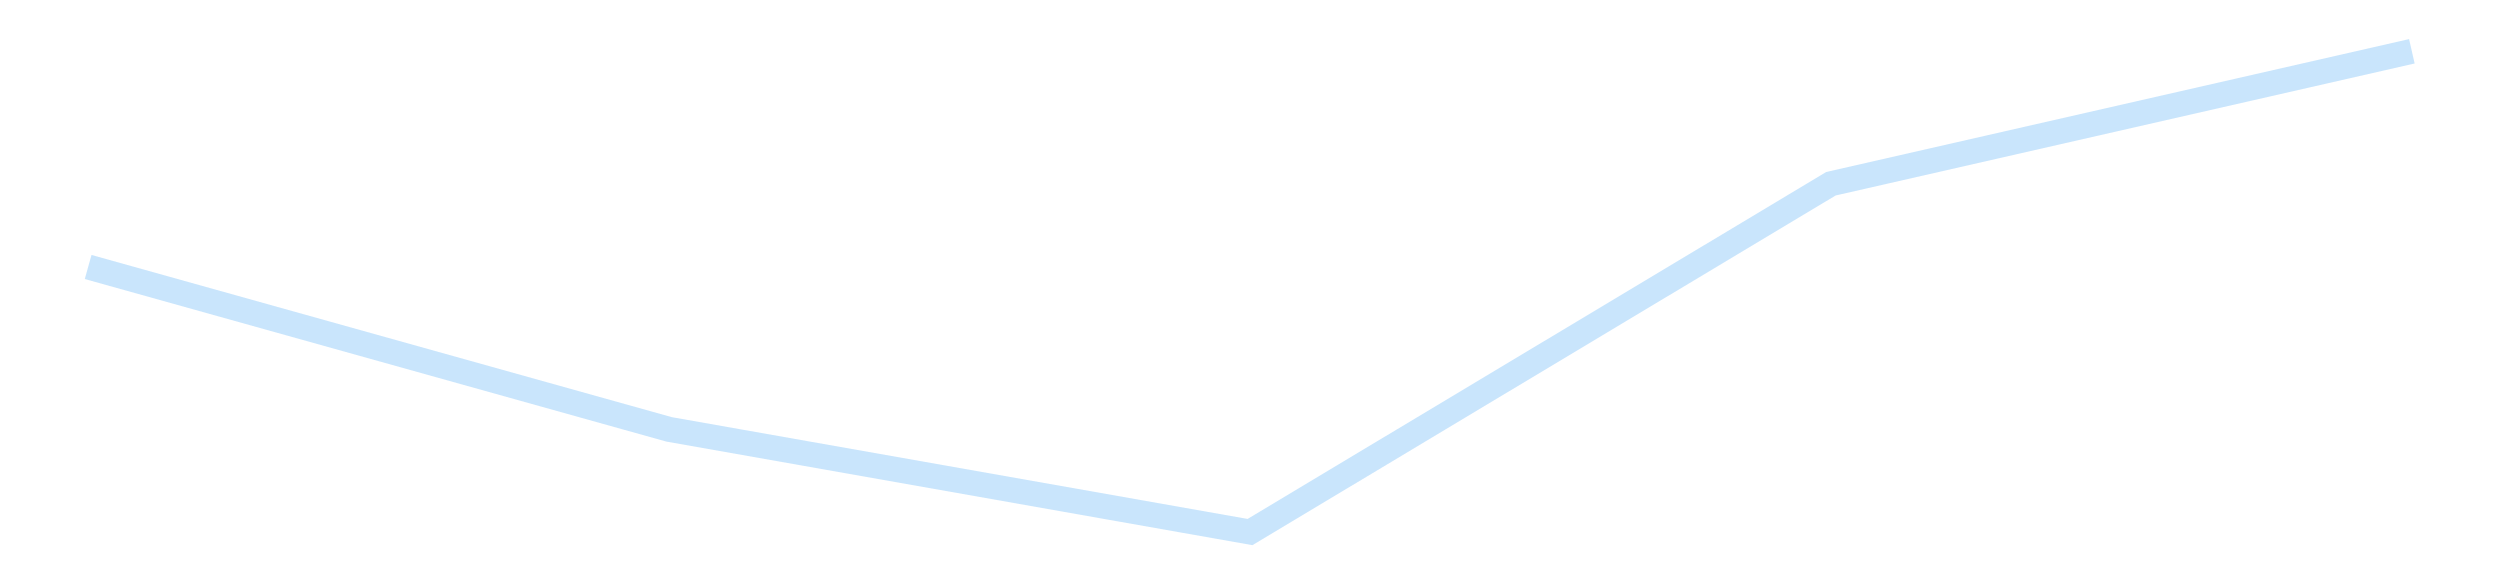 <?xml version='1.0' encoding='utf-8'?>
<svg xmlns="http://www.w3.org/2000/svg" xmlns:xlink="http://www.w3.org/1999/xlink" id="chart-bd1b1324-dc9f-4e7e-b1fe-587c220e252d" class="pygal-chart pygal-sparkline" viewBox="0 0 300 70" width="300" height="70"><!--Generated with pygal 3.0.4 (lxml) ©Kozea 2012-2016 on 2025-11-03--><!--http://pygal.org--><!--http://github.com/Kozea/pygal--><defs><style type="text/css">#chart-bd1b1324-dc9f-4e7e-b1fe-587c220e252d{-webkit-user-select:none;-webkit-font-smoothing:antialiased;font-family:Consolas,"Liberation Mono",Menlo,Courier,monospace}#chart-bd1b1324-dc9f-4e7e-b1fe-587c220e252d .title{font-family:Consolas,"Liberation Mono",Menlo,Courier,monospace;font-size:16px}#chart-bd1b1324-dc9f-4e7e-b1fe-587c220e252d .legends .legend text{font-family:Consolas,"Liberation Mono",Menlo,Courier,monospace;font-size:14px}#chart-bd1b1324-dc9f-4e7e-b1fe-587c220e252d .axis text{font-family:Consolas,"Liberation Mono",Menlo,Courier,monospace;font-size:10px}#chart-bd1b1324-dc9f-4e7e-b1fe-587c220e252d .axis text.major{font-family:Consolas,"Liberation Mono",Menlo,Courier,monospace;font-size:10px}#chart-bd1b1324-dc9f-4e7e-b1fe-587c220e252d .text-overlay text.value{font-family:Consolas,"Liberation Mono",Menlo,Courier,monospace;font-size:16px}#chart-bd1b1324-dc9f-4e7e-b1fe-587c220e252d .text-overlay text.label{font-family:Consolas,"Liberation Mono",Menlo,Courier,monospace;font-size:10px}#chart-bd1b1324-dc9f-4e7e-b1fe-587c220e252d .tooltip{font-family:Consolas,"Liberation Mono",Menlo,Courier,monospace;font-size:14px}#chart-bd1b1324-dc9f-4e7e-b1fe-587c220e252d text.no_data{font-family:Consolas,"Liberation Mono",Menlo,Courier,monospace;font-size:64px}
#chart-bd1b1324-dc9f-4e7e-b1fe-587c220e252d{background-color:transparent}#chart-bd1b1324-dc9f-4e7e-b1fe-587c220e252d path,#chart-bd1b1324-dc9f-4e7e-b1fe-587c220e252d line,#chart-bd1b1324-dc9f-4e7e-b1fe-587c220e252d rect,#chart-bd1b1324-dc9f-4e7e-b1fe-587c220e252d circle{-webkit-transition:150ms;-moz-transition:150ms;transition:150ms}#chart-bd1b1324-dc9f-4e7e-b1fe-587c220e252d .graph &gt; .background{fill:transparent}#chart-bd1b1324-dc9f-4e7e-b1fe-587c220e252d .plot &gt; .background{fill:transparent}#chart-bd1b1324-dc9f-4e7e-b1fe-587c220e252d .graph{fill:rgba(0,0,0,.87)}#chart-bd1b1324-dc9f-4e7e-b1fe-587c220e252d text.no_data{fill:rgba(0,0,0,1)}#chart-bd1b1324-dc9f-4e7e-b1fe-587c220e252d .title{fill:rgba(0,0,0,1)}#chart-bd1b1324-dc9f-4e7e-b1fe-587c220e252d .legends .legend text{fill:rgba(0,0,0,.87)}#chart-bd1b1324-dc9f-4e7e-b1fe-587c220e252d .legends .legend:hover text{fill:rgba(0,0,0,1)}#chart-bd1b1324-dc9f-4e7e-b1fe-587c220e252d .axis .line{stroke:rgba(0,0,0,1)}#chart-bd1b1324-dc9f-4e7e-b1fe-587c220e252d .axis .guide.line{stroke:rgba(0,0,0,.54)}#chart-bd1b1324-dc9f-4e7e-b1fe-587c220e252d .axis .major.line{stroke:rgba(0,0,0,.87)}#chart-bd1b1324-dc9f-4e7e-b1fe-587c220e252d .axis text.major{fill:rgba(0,0,0,1)}#chart-bd1b1324-dc9f-4e7e-b1fe-587c220e252d .axis.y .guides:hover .guide.line,#chart-bd1b1324-dc9f-4e7e-b1fe-587c220e252d .line-graph .axis.x .guides:hover .guide.line,#chart-bd1b1324-dc9f-4e7e-b1fe-587c220e252d .stackedline-graph .axis.x .guides:hover .guide.line,#chart-bd1b1324-dc9f-4e7e-b1fe-587c220e252d .xy-graph .axis.x .guides:hover .guide.line{stroke:rgba(0,0,0,1)}#chart-bd1b1324-dc9f-4e7e-b1fe-587c220e252d .axis .guides:hover text{fill:rgba(0,0,0,1)}#chart-bd1b1324-dc9f-4e7e-b1fe-587c220e252d .reactive{fill-opacity:.7;stroke-opacity:.8;stroke-width:3}#chart-bd1b1324-dc9f-4e7e-b1fe-587c220e252d .ci{stroke:rgba(0,0,0,.87)}#chart-bd1b1324-dc9f-4e7e-b1fe-587c220e252d .reactive.active,#chart-bd1b1324-dc9f-4e7e-b1fe-587c220e252d .active .reactive{fill-opacity:.8;stroke-opacity:.9;stroke-width:4}#chart-bd1b1324-dc9f-4e7e-b1fe-587c220e252d .ci .reactive.active{stroke-width:1.5}#chart-bd1b1324-dc9f-4e7e-b1fe-587c220e252d .series text{fill:rgba(0,0,0,1)}#chart-bd1b1324-dc9f-4e7e-b1fe-587c220e252d .tooltip rect{fill:transparent;stroke:rgba(0,0,0,1);-webkit-transition:opacity 150ms;-moz-transition:opacity 150ms;transition:opacity 150ms}#chart-bd1b1324-dc9f-4e7e-b1fe-587c220e252d .tooltip .label{fill:rgba(0,0,0,.87)}#chart-bd1b1324-dc9f-4e7e-b1fe-587c220e252d .tooltip .label{fill:rgba(0,0,0,.87)}#chart-bd1b1324-dc9f-4e7e-b1fe-587c220e252d .tooltip .legend{font-size:.8em;fill:rgba(0,0,0,.54)}#chart-bd1b1324-dc9f-4e7e-b1fe-587c220e252d .tooltip .x_label{font-size:.6em;fill:rgba(0,0,0,1)}#chart-bd1b1324-dc9f-4e7e-b1fe-587c220e252d .tooltip .xlink{font-size:.5em;text-decoration:underline}#chart-bd1b1324-dc9f-4e7e-b1fe-587c220e252d .tooltip .value{font-size:1.5em}#chart-bd1b1324-dc9f-4e7e-b1fe-587c220e252d .bound{font-size:.5em}#chart-bd1b1324-dc9f-4e7e-b1fe-587c220e252d .max-value{font-size:.75em;fill:rgba(0,0,0,.54)}#chart-bd1b1324-dc9f-4e7e-b1fe-587c220e252d .map-element{fill:transparent;stroke:rgba(0,0,0,.54) !important}#chart-bd1b1324-dc9f-4e7e-b1fe-587c220e252d .map-element .reactive{fill-opacity:inherit;stroke-opacity:inherit}#chart-bd1b1324-dc9f-4e7e-b1fe-587c220e252d .color-0,#chart-bd1b1324-dc9f-4e7e-b1fe-587c220e252d .color-0 a:visited{stroke:#bbdefb;fill:#bbdefb}#chart-bd1b1324-dc9f-4e7e-b1fe-587c220e252d .text-overlay .color-0 text{fill:black}
#chart-bd1b1324-dc9f-4e7e-b1fe-587c220e252d text.no_data{text-anchor:middle}#chart-bd1b1324-dc9f-4e7e-b1fe-587c220e252d .guide.line{fill:none}#chart-bd1b1324-dc9f-4e7e-b1fe-587c220e252d .centered{text-anchor:middle}#chart-bd1b1324-dc9f-4e7e-b1fe-587c220e252d .title{text-anchor:middle}#chart-bd1b1324-dc9f-4e7e-b1fe-587c220e252d .legends .legend text{fill-opacity:1}#chart-bd1b1324-dc9f-4e7e-b1fe-587c220e252d .axis.x text{text-anchor:middle}#chart-bd1b1324-dc9f-4e7e-b1fe-587c220e252d .axis.x:not(.web) text[transform]{text-anchor:start}#chart-bd1b1324-dc9f-4e7e-b1fe-587c220e252d .axis.x:not(.web) text[transform].backwards{text-anchor:end}#chart-bd1b1324-dc9f-4e7e-b1fe-587c220e252d .axis.y text{text-anchor:end}#chart-bd1b1324-dc9f-4e7e-b1fe-587c220e252d .axis.y text[transform].backwards{text-anchor:start}#chart-bd1b1324-dc9f-4e7e-b1fe-587c220e252d .axis.y2 text{text-anchor:start}#chart-bd1b1324-dc9f-4e7e-b1fe-587c220e252d .axis.y2 text[transform].backwards{text-anchor:end}#chart-bd1b1324-dc9f-4e7e-b1fe-587c220e252d .axis .guide.line{stroke-dasharray:4,4;stroke:black}#chart-bd1b1324-dc9f-4e7e-b1fe-587c220e252d .axis .major.guide.line{stroke-dasharray:6,6;stroke:black}#chart-bd1b1324-dc9f-4e7e-b1fe-587c220e252d .horizontal .axis.y .guide.line,#chart-bd1b1324-dc9f-4e7e-b1fe-587c220e252d .horizontal .axis.y2 .guide.line,#chart-bd1b1324-dc9f-4e7e-b1fe-587c220e252d .vertical .axis.x .guide.line{opacity:0}#chart-bd1b1324-dc9f-4e7e-b1fe-587c220e252d .horizontal .axis.always_show .guide.line,#chart-bd1b1324-dc9f-4e7e-b1fe-587c220e252d .vertical .axis.always_show .guide.line{opacity:1 !important}#chart-bd1b1324-dc9f-4e7e-b1fe-587c220e252d .axis.y .guides:hover .guide.line,#chart-bd1b1324-dc9f-4e7e-b1fe-587c220e252d .axis.y2 .guides:hover .guide.line,#chart-bd1b1324-dc9f-4e7e-b1fe-587c220e252d .axis.x .guides:hover .guide.line{opacity:1}#chart-bd1b1324-dc9f-4e7e-b1fe-587c220e252d .axis .guides:hover text{opacity:1}#chart-bd1b1324-dc9f-4e7e-b1fe-587c220e252d .nofill{fill:none}#chart-bd1b1324-dc9f-4e7e-b1fe-587c220e252d .subtle-fill{fill-opacity:.2}#chart-bd1b1324-dc9f-4e7e-b1fe-587c220e252d .dot{stroke-width:1px;fill-opacity:1;stroke-opacity:1}#chart-bd1b1324-dc9f-4e7e-b1fe-587c220e252d .dot.active{stroke-width:5px}#chart-bd1b1324-dc9f-4e7e-b1fe-587c220e252d .dot.negative{fill:transparent}#chart-bd1b1324-dc9f-4e7e-b1fe-587c220e252d text,#chart-bd1b1324-dc9f-4e7e-b1fe-587c220e252d tspan{stroke:none !important}#chart-bd1b1324-dc9f-4e7e-b1fe-587c220e252d .series text.active{opacity:1}#chart-bd1b1324-dc9f-4e7e-b1fe-587c220e252d .tooltip rect{fill-opacity:.95;stroke-width:.5}#chart-bd1b1324-dc9f-4e7e-b1fe-587c220e252d .tooltip text{fill-opacity:1}#chart-bd1b1324-dc9f-4e7e-b1fe-587c220e252d .showable{visibility:hidden}#chart-bd1b1324-dc9f-4e7e-b1fe-587c220e252d .showable.shown{visibility:visible}#chart-bd1b1324-dc9f-4e7e-b1fe-587c220e252d .gauge-background{fill:rgba(229,229,229,1);stroke:none}#chart-bd1b1324-dc9f-4e7e-b1fe-587c220e252d .bg-lines{stroke:transparent;stroke-width:2px}</style><script type="text/javascript">window.pygal = window.pygal || {};window.pygal.config = window.pygal.config || {};window.pygal.config['bd1b1324-dc9f-4e7e-b1fe-587c220e252d'] = {"allow_interruptions": false, "box_mode": "extremes", "classes": ["pygal-chart", "pygal-sparkline"], "css": ["file://style.css", "file://graph.css"], "defs": [], "disable_xml_declaration": false, "dots_size": 2.5, "dynamic_print_values": false, "explicit_size": true, "fill": false, "force_uri_protocol": "https", "formatter": null, "half_pie": false, "height": 70, "include_x_axis": false, "inner_radius": 0, "interpolate": null, "interpolation_parameters": {}, "interpolation_precision": 250, "inverse_y_axis": false, "js": [], "legend_at_bottom": false, "legend_at_bottom_columns": null, "legend_box_size": 12, "logarithmic": false, "margin": 5, "margin_bottom": null, "margin_left": null, "margin_right": null, "margin_top": null, "max_scale": 2, "min_scale": 1, "missing_value_fill_truncation": "x", "no_data_text": "", "no_prefix": false, "order_min": null, "pretty_print": false, "print_labels": false, "print_values": false, "print_values_position": "center", "print_zeroes": true, "range": null, "rounded_bars": null, "secondary_range": null, "show_dots": false, "show_legend": false, "show_minor_x_labels": true, "show_minor_y_labels": true, "show_only_major_dots": false, "show_x_guides": false, "show_x_labels": false, "show_y_guides": true, "show_y_labels": false, "spacing": 0, "stack_from_top": false, "strict": false, "stroke": true, "stroke_style": null, "style": {"background": "transparent", "ci_colors": [], "colors": ["#bbdefb"], "dot_opacity": "1", "font_family": "Consolas, \"Liberation Mono\", Menlo, Courier, monospace", "foreground": "rgba(0, 0, 0, .87)", "foreground_strong": "rgba(0, 0, 0, 1)", "foreground_subtle": "rgba(0, 0, 0, .54)", "guide_stroke_color": "black", "guide_stroke_dasharray": "4,4", "label_font_family": "Consolas, \"Liberation Mono\", Menlo, Courier, monospace", "label_font_size": 10, "legend_font_family": "Consolas, \"Liberation Mono\", Menlo, Courier, monospace", "legend_font_size": 14, "major_guide_stroke_color": "black", "major_guide_stroke_dasharray": "6,6", "major_label_font_family": "Consolas, \"Liberation Mono\", Menlo, Courier, monospace", "major_label_font_size": 10, "no_data_font_family": "Consolas, \"Liberation Mono\", Menlo, Courier, monospace", "no_data_font_size": 64, "opacity": ".7", "opacity_hover": ".8", "plot_background": "transparent", "stroke_opacity": ".8", "stroke_opacity_hover": ".9", "stroke_width": 3, "stroke_width_hover": "4", "title_font_family": "Consolas, \"Liberation Mono\", Menlo, Courier, monospace", "title_font_size": 16, "tooltip_font_family": "Consolas, \"Liberation Mono\", Menlo, Courier, monospace", "tooltip_font_size": 14, "transition": "150ms", "value_background": "rgba(229, 229, 229, 1)", "value_colors": [], "value_font_family": "Consolas, \"Liberation Mono\", Menlo, Courier, monospace", "value_font_size": 16, "value_label_font_family": "Consolas, \"Liberation Mono\", Menlo, Courier, monospace", "value_label_font_size": 10}, "title": null, "tooltip_border_radius": 0, "tooltip_fancy_mode": true, "truncate_label": null, "truncate_legend": null, "width": 300, "x_label_rotation": 0, "x_labels": null, "x_labels_major": null, "x_labels_major_count": null, "x_labels_major_every": null, "x_title": null, "xrange": null, "y_label_rotation": 0, "y_labels": null, "y_labels_major": null, "y_labels_major_count": null, "y_labels_major_every": null, "y_title": null, "zero": 0, "legends": [""]}</script></defs><title>Pygal</title><g class="graph line-graph vertical"><rect x="0" y="0" width="300" height="70" class="background"/><g transform="translate(5, 5)" class="plot"><rect x="0" y="0" width="290" height="60" class="background"/><g class="series serie-0 color-0"><path d="M5.577 27.039 L75.288 46.524 145 58.846 214.712 17.048 284.423 1.154" class="line reactive nofill"/></g></g><g class="titles"/><g transform="translate(5, 5)" class="plot overlay"><g class="series serie-0 color-0"/></g><g transform="translate(5, 5)" class="plot text-overlay"><g class="series serie-0 color-0"/></g><g transform="translate(5, 5)" class="plot tooltip-overlay"><g transform="translate(0 0)" style="opacity: 0" class="tooltip"><rect rx="0" ry="0" width="0" height="0" class="tooltip-box"/><g class="text"/></g></g></g></svg>